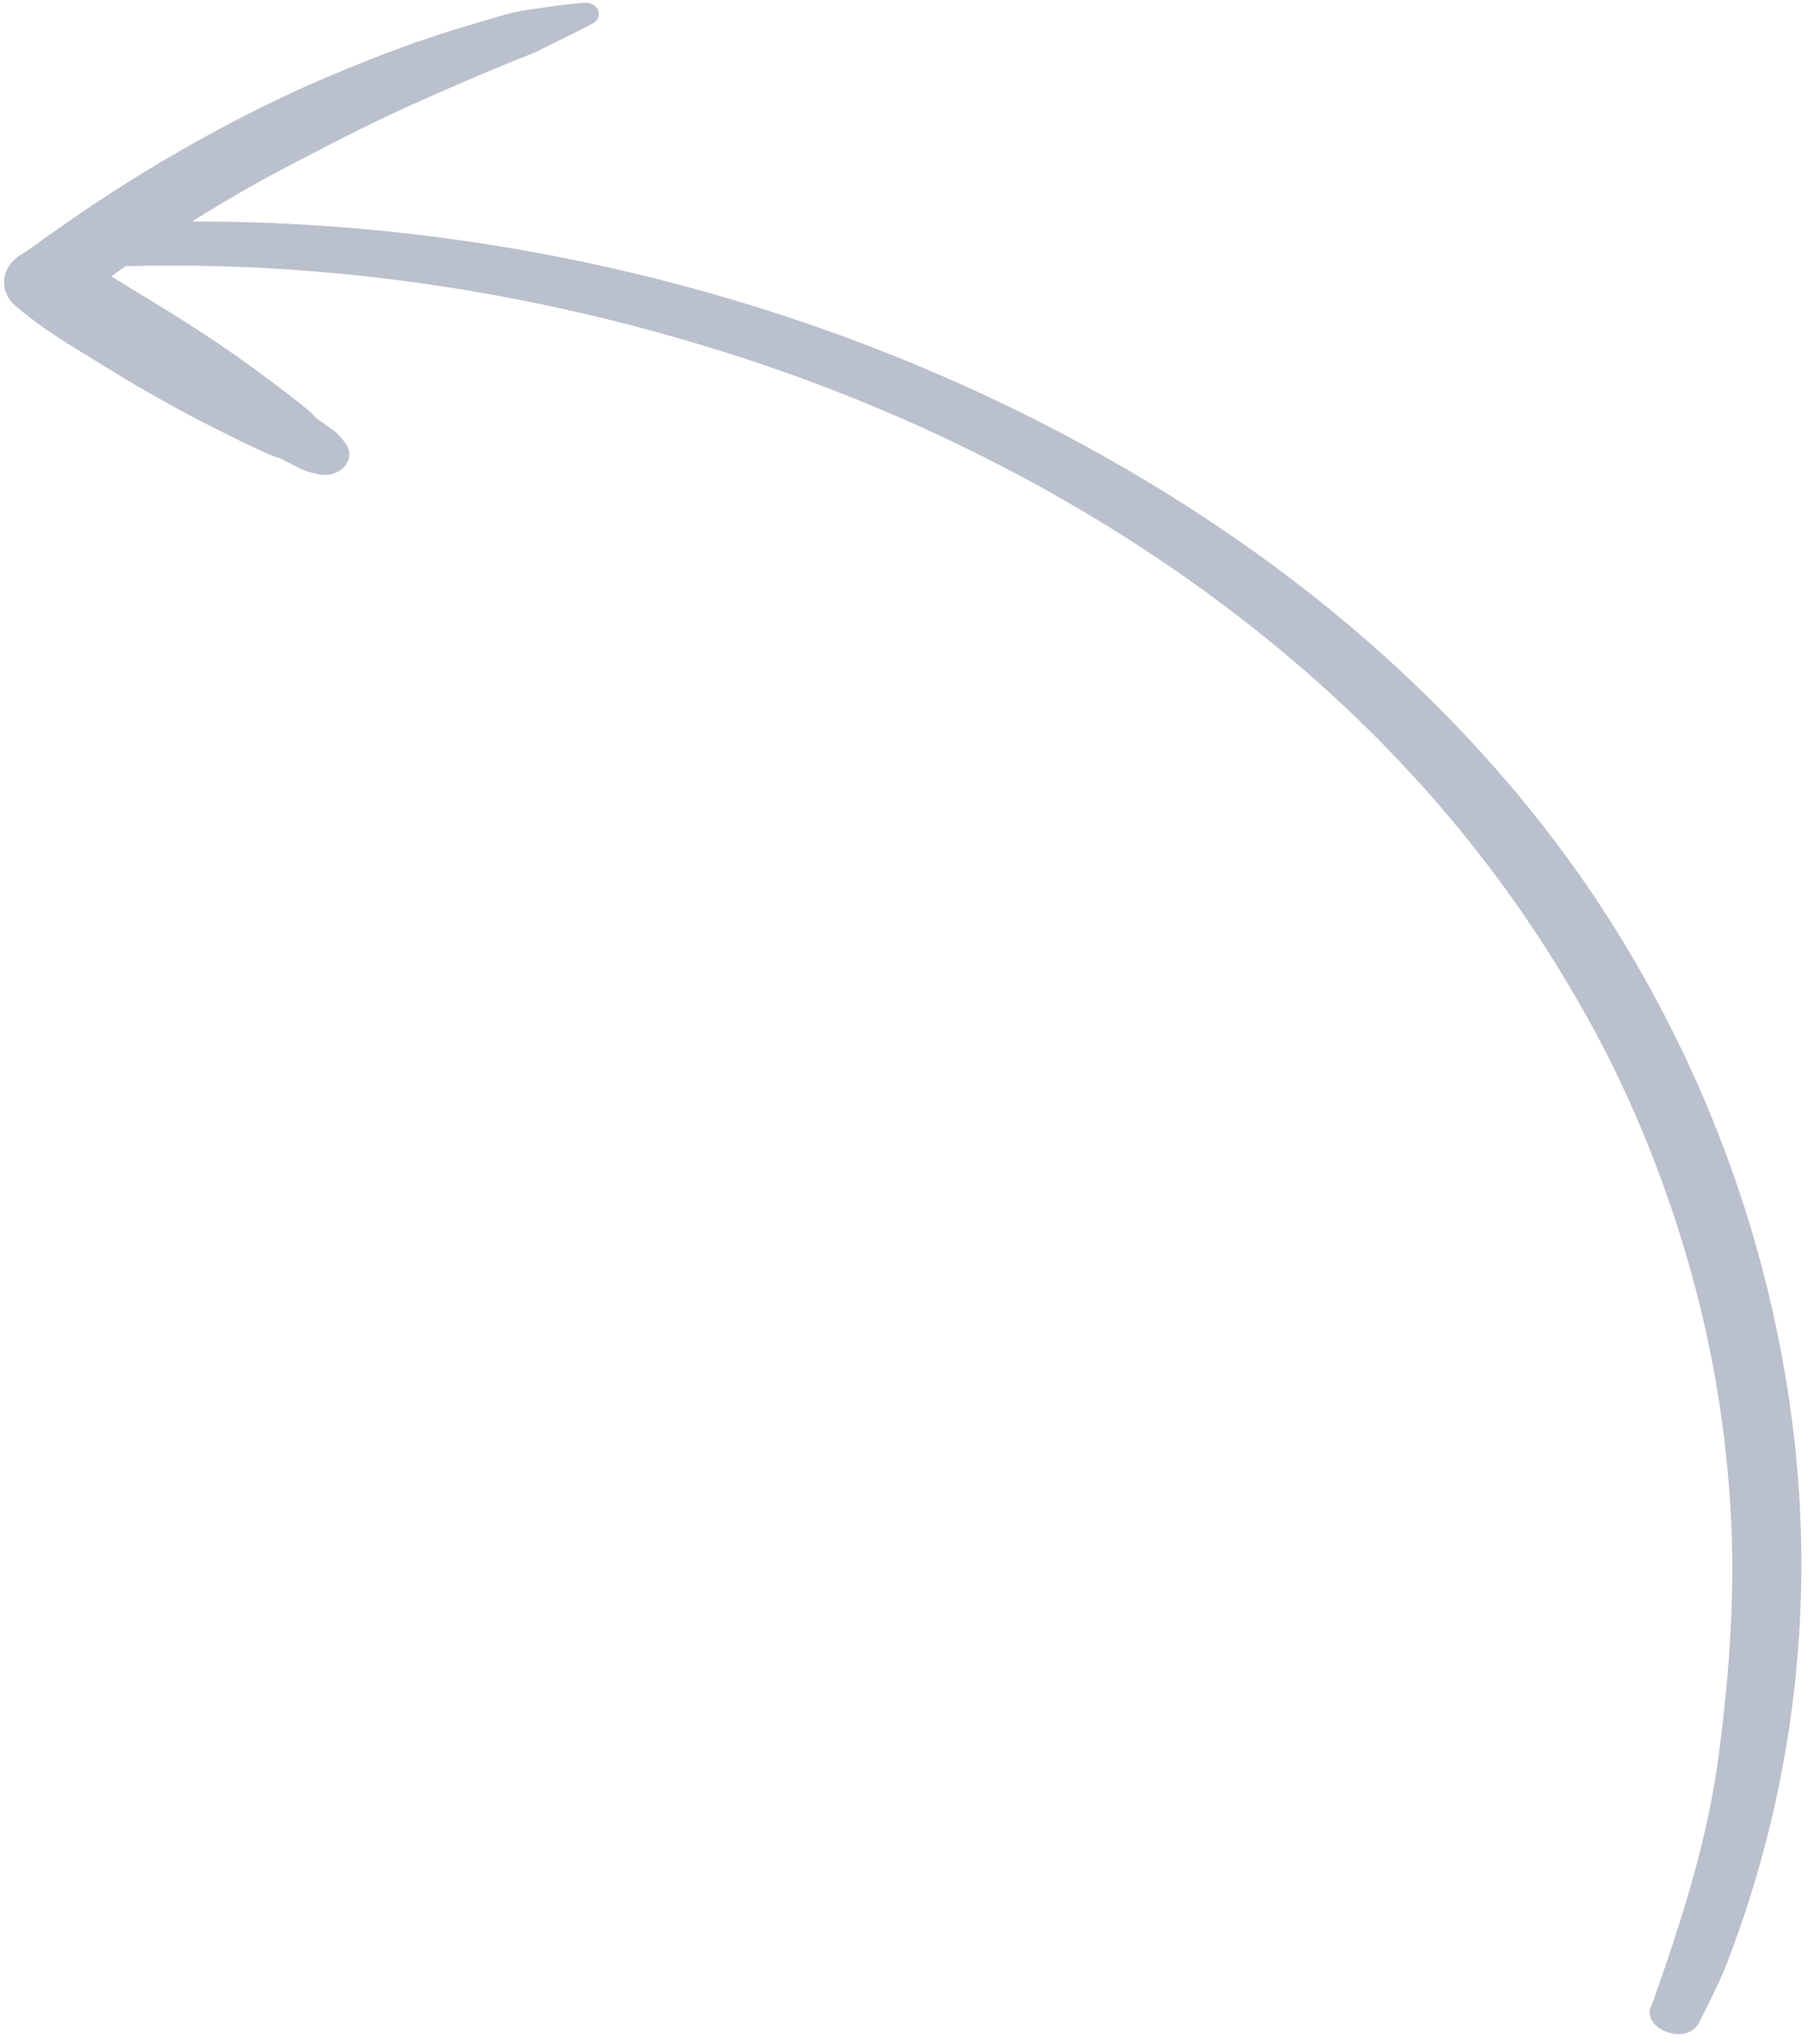 <svg width="123" height="139" viewBox="0 0 123 139" fill="none" xmlns="http://www.w3.org/2000/svg">
<path d="M112.272 136.446C114.231 130.944 116.054 125.317 116.825 119.627C117.595 113.886 118.03 108.009 117.637 102.148C117.25 96.365 116.295 90.9 114.618 85.228C113.788 82.429 112.811 79.661 111.676 76.941C110.491 74.115 109.331 71.718 107.887 69.12C102.048 58.626 94.168 49.546 84.035 41.783C74.302 34.315 62.794 28.33 50.382 24.302C37.904 20.247 24.632 18.015 11.235 18.059C10.336 18.06 9.438 18.08 8.54 18.1C8.461 18.159 8.368 18.214 8.29 18.273C8.048 18.441 7.818 18.625 7.567 18.798C7.67 18.858 7.772 18.918 7.874 18.978C8.992 19.662 10.1 20.351 11.213 21.027C13.599 22.491 15.909 24.033 18.107 25.69C18.67 26.115 19.251 26.531 19.802 26.972C20.372 27.424 21.011 27.872 21.472 28.407C21.796 28.629 22.102 28.86 22.417 29.086C22.595 29.219 22.776 29.34 22.936 29.482C23.168 29.709 23.35 29.951 23.528 30.204C23.873 30.676 23.802 31.292 23.416 31.732C23.021 32.177 22.329 32.386 21.683 32.253C21.343 32.179 21.031 32.112 20.706 31.991C20.491 31.906 20.297 31.801 20.094 31.7C19.75 31.518 19.402 31.348 19.058 31.166C18.38 30.988 17.759 30.651 17.138 30.365C16.536 30.09 15.956 29.793 15.366 29.502C14.182 28.91 13.012 28.322 11.866 27.683C10.719 27.043 9.569 26.415 8.452 25.731C7.354 25.057 6.255 24.384 5.157 23.71C3.723 22.831 2.343 21.895 1.093 20.835C0.471 20.309 0.198 19.631 0.305 18.897C0.421 18.158 0.877 17.613 1.618 17.199C1.636 17.191 1.663 17.177 1.681 17.169C3.84 15.617 6.007 14.092 8.273 12.658C10.513 11.237 12.828 9.89 15.193 8.628C17.557 7.367 19.97 6.192 22.472 5.144C25.113 4.037 27.79 2.983 30.558 2.124C31.277 1.901 31.997 1.679 32.726 1.471C33.465 1.258 34.209 1.003 34.97 0.84C35.731 0.676 36.53 0.585 37.3 0.467C38.124 0.343 38.956 0.245 39.799 0.182C40.186 0.152 40.609 0.446 40.694 0.755C40.792 1.098 40.628 1.429 40.268 1.616C39.344 2.11 38.388 2.559 37.448 3.031C36.984 3.258 36.528 3.513 36.038 3.703C35.53 3.902 35.022 4.102 34.511 4.313C32.536 5.122 30.579 5.973 28.633 6.839C26.686 7.704 24.767 8.627 22.88 9.594C20.98 10.577 19.079 11.541 17.221 12.584C15.811 13.376 14.427 14.206 13.059 15.059C24.566 15.04 36.081 16.602 47.012 19.583C60.299 23.201 72.721 28.897 83.528 36.289C94.374 43.702 103.466 52.918 109.923 63.318C116.61 74.097 120.661 85.919 122.015 98.004C123.347 109.868 121.831 121.949 117.493 133.311C116.938 134.756 116.223 136.16 115.511 137.552C114.724 139.111 111.675 138.052 112.24 136.452L112.272 136.446Z" fill="#BAC0CC"/>
</svg>
